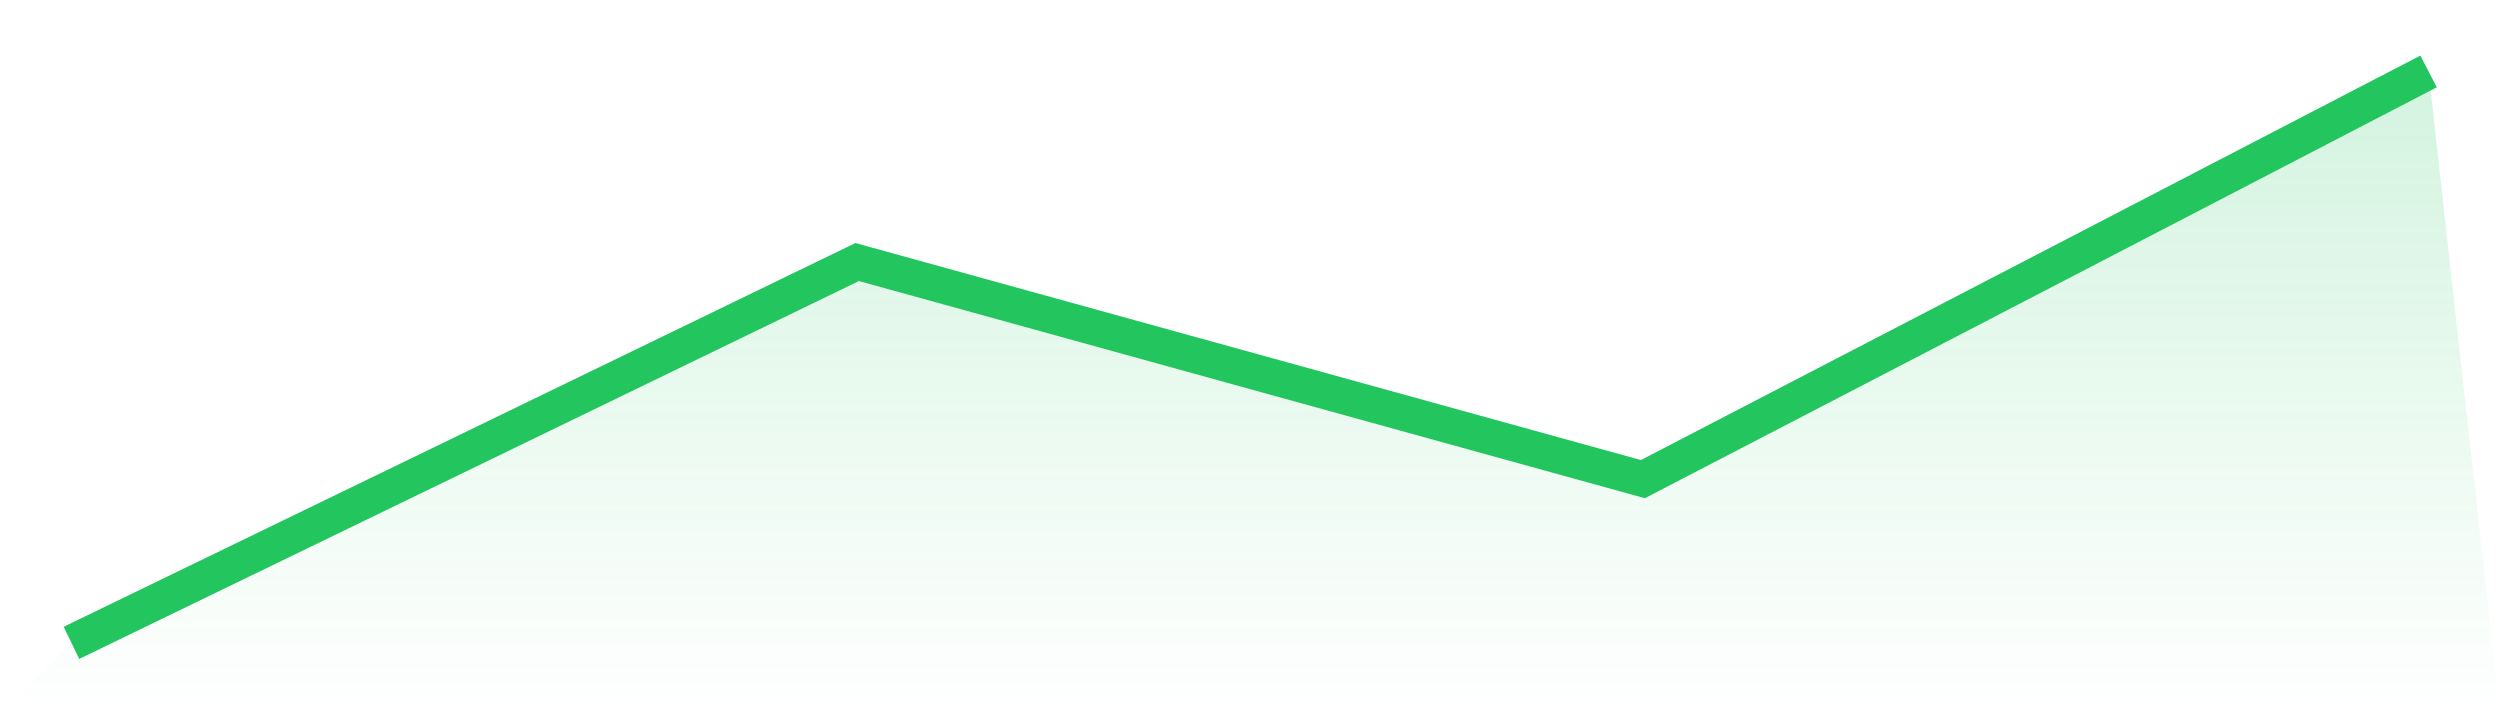 <svg viewBox="0 0 140 40" xmlns="http://www.w3.org/2000/svg">
<defs>
<linearGradient id="gradient" x1="0" x2="0" y1="0" y2="1">
<stop offset="0%" stop-color="#22c55e" stop-opacity="0.2"/>
<stop offset="100%" stop-color="#22c55e" stop-opacity="0"/>
</linearGradient>
</defs>
<path d="M4,36 L4,36 L48,14.674 L92,26.831 L136,4 L140,40 L0,40 z" fill="url(#gradient)"/>
<path d="M4,36 L4,36 L48,14.674 L92,26.831 L136,4" fill="none" stroke="#22c55e" stroke-width="2"/>
</svg>